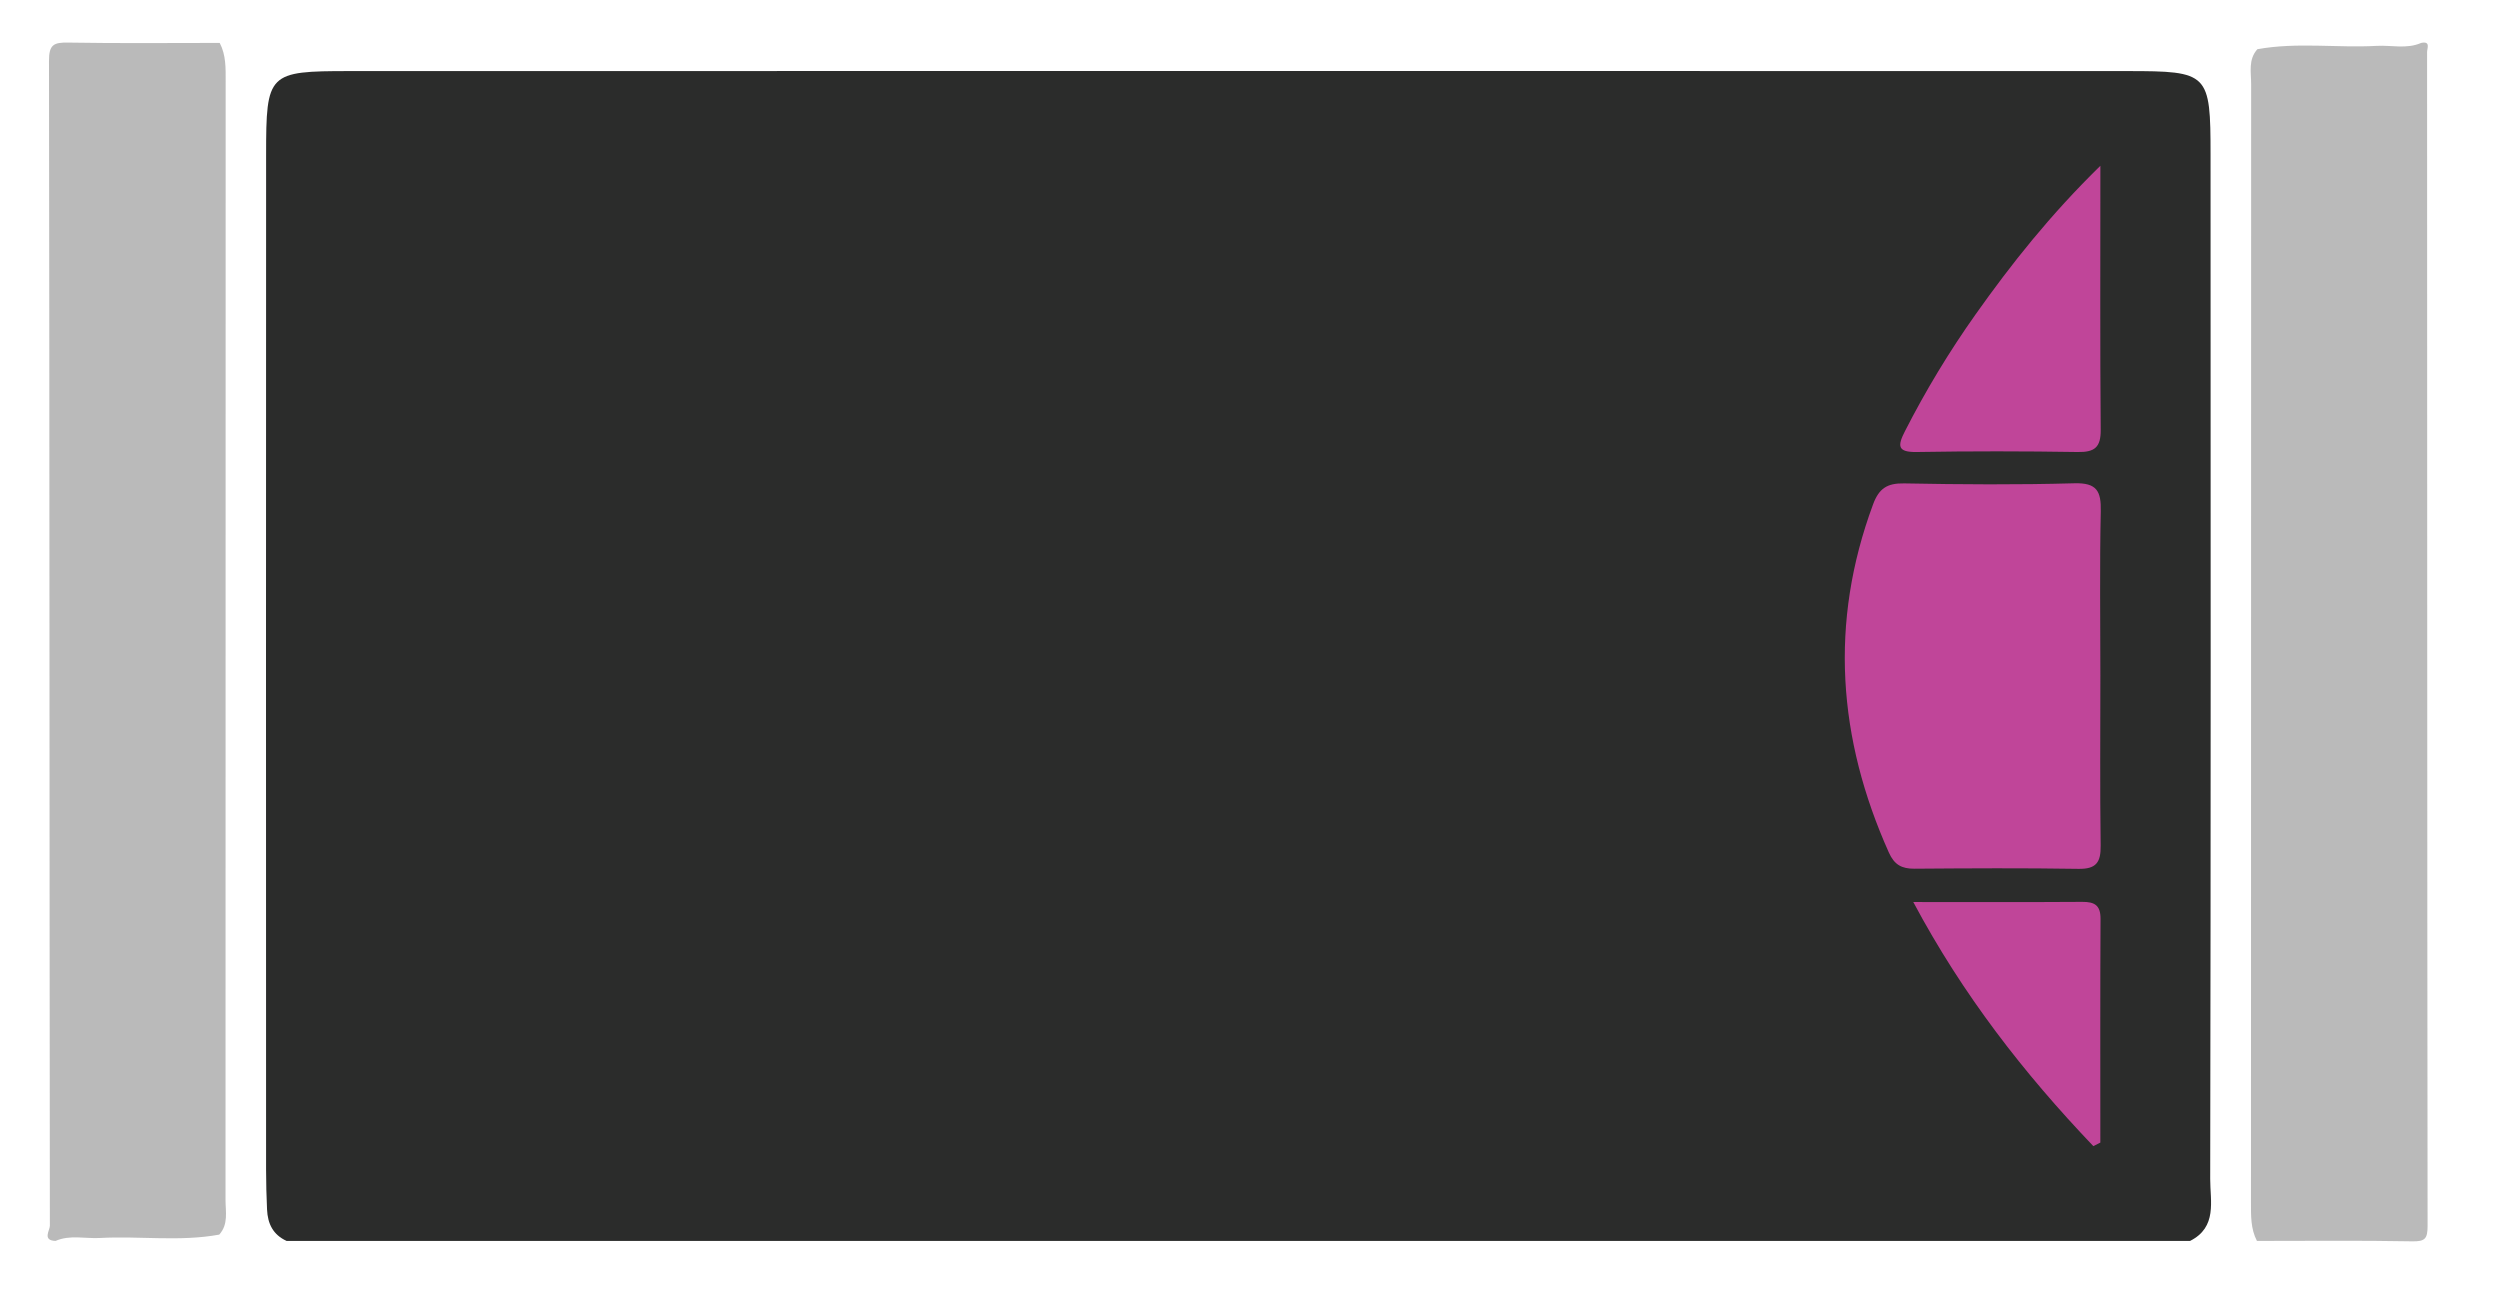 <?xml version="1.0" encoding="utf-8"?>
<!-- Generator: Adobe Illustrator 17.0.0, SVG Export Plug-In . SVG Version: 6.00 Build 0)  -->
<!DOCTYPE svg PUBLIC "-//W3C//DTD SVG 1.1//EN" "http://www.w3.org/Graphics/SVG/1.1/DTD/svg11.dtd">
<svg version="1.1" id="Calque_1" xmlns="http://www.w3.org/2000/svg" xmlns:xlink="http://www.w3.org/1999/xlink" x="0px" y="0px"
	 width="411.099px" height="213.845px" viewBox="0 0 411.099 213.845" enable-background="new 0 0 411.099 213.845"
	 xml:space="preserve">
<path fill="#2B2C2B" d="M360.13,204.059c-104.333,0-208.667,0-313,0c-2.224-1.016-3.114-2.813-3.218-5.187
	c-0.095-2.165-0.158-4.328-0.158-6.493C43.743,136.739,43.732,81.1,43.759,25.461c0.006-13.476,0.292-13.769,13.695-13.772
	c97.452-0.024,194.904-0.024,292.356,0c13.4,0.003,13.687,0.297,13.692,13.776c0.022,56.139,0.05,112.278-0.057,168.417
	C363.437,197.499,364.647,201.79,360.13,204.059z"/>
<path fill="#BABABA" d="M36.13,7.059c1.052,2.002,0.978,4.172,0.978,6.341c-0.005,61.297,0,122.594-0.024,183.891
	c-0.001,1.946,0.505,4.039-1.037,5.73c-6.512,1.191-13.086,0.193-19.62,0.554c-2.433,0.135-4.925-0.556-7.297,0.484
	c-2.216-0.075-0.93-1.749-0.931-2.492C8.124,137.708,8.151,73.849,8.056,9.99c-0.004-2.647,0.781-3.027,3.13-2.987
	C19.499,7.146,27.815,7.059,36.13,7.059z"/>
<path fill="#BABABA" d="M371.13,204.059c-1.041-2.004-0.98-4.17-0.98-6.341c0.008-61.297,0.003-122.593,0.028-183.89
	c0.001-1.946-0.501-4.038,1.024-5.736c6.516-1.18,13.092-0.19,19.628-0.55c2.434-0.134,4.927,0.557,7.3-0.484
	c1.596-0.342,0.978,0.893,0.979,1.5c0.023,64.333,0.008,128.667,0.082,193c0.003,2.146-0.408,2.606-2.562,2.566
	C388.132,203.964,379.63,204.059,371.13,204.059z"/>
<g>
	<path fill="#C04599" d="M345.384,111.066c0-8.995-0.13-17.994,0.067-26.985c0.073-3.331-0.652-4.713-4.35-4.61
		c-9.321,0.26-18.657,0.197-27.982,0.019c-2.78-0.053-4.137,0.813-5.109,3.437c-7.218,19.483-5.804,38.505,2.597,57.271
		c0.899,2.007,2.116,2.666,4.199,2.65c8.995-0.069,17.992-0.121,26.985,0.024c2.921,0.047,3.679-1.079,3.641-3.822
		C345.305,129.725,345.384,120.395,345.384,111.066z"/>
	<path fill="#C04599" d="M345.386,27.259c-8.285,8.112-14.625,16.116-20.544,24.471c-4.325,6.106-8.186,12.497-11.591,19.171
		c-1.226,2.403-1.283,3.481,1.963,3.426c8.812-0.15,17.63-0.14,26.442,0.001c2.759,0.044,3.808-0.738,3.784-3.634
		C345.322,56.729,345.386,42.763,345.386,27.259z"/>
	<path fill="#C04599" d="M345.38,187.886c0-12.264-0.035-24.529,0.031-36.793c0.012-2.252-0.994-2.804-3.021-2.79
		c-8.968,0.061-17.937,0.026-27.77,0.026c8.126,15.256,18.205,28.185,29.607,40.14C344.611,188.276,344.996,188.081,345.38,187.886z
		"/>
</g>
</svg>
